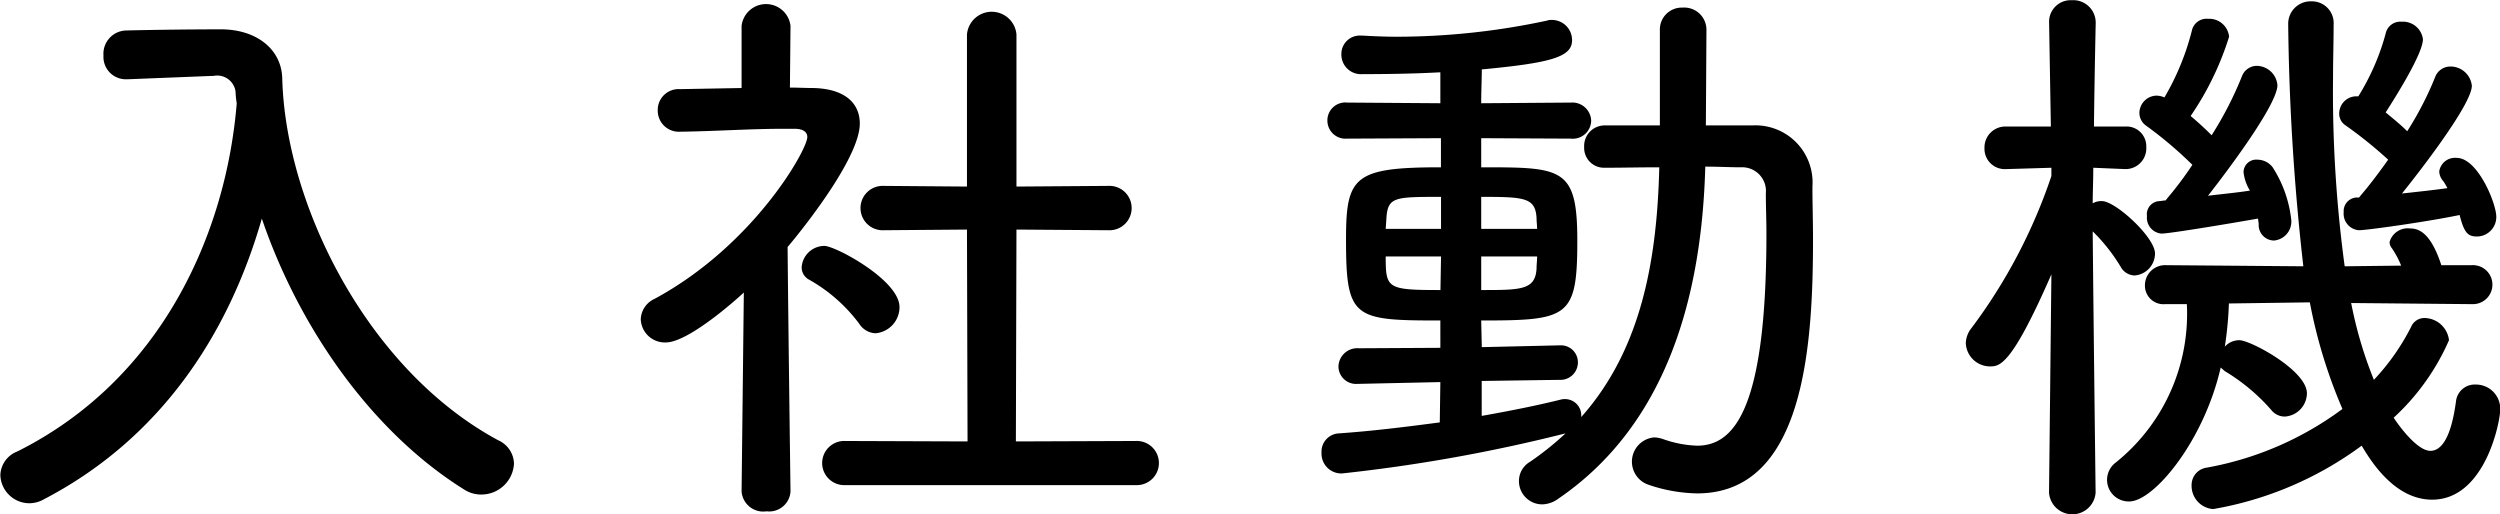 <svg xmlns="http://www.w3.org/2000/svg" width="111.625" height="22.97" viewBox="0 0 111.625 22.97">
  <defs>
    <style>
      .cls-1 {
        fill-rule: evenodd;
      }
    </style>
  </defs>
  <path id="staff_tp_hd01.svg" class="cls-1" d="M310.046,1149.86h0.078a0.828,0.828,0,0,1,.988.7,3.664,3.664,0,0,0,.052.52c-0.467,5.74-3.3,12.3-9.8,15.55a1.168,1.168,0,0,0-.754,1.06,1.3,1.3,0,0,0,1.274,1.25,1.32,1.32,0,0,0,.676-0.18c5.2-2.71,8.242-7.36,9.725-12.53,1.638,4.81,4.862,9.49,9.022,12.09a1.383,1.383,0,0,0,.806.23,1.455,1.455,0,0,0,1.43-1.38,1.169,1.169,0,0,0-.7-1.04c-5.8-3.12-9.49-10.45-9.646-16.14-0.026-1.36-1.2-2.21-2.731-2.21-1.3,0-2.99.02-4.212,0.05a1.042,1.042,0,0,0-1.04,1.12,1,1,0,0,0,1.014,1.06h0.052Zm41.263,18.27a0.986,0.986,0,1,0,0-1.97l-5.356.02,0.026-9.46,4.108,0.03a0.991,0.991,0,1,0,0-1.98l-4.108.03v-6.79a1.109,1.109,0,0,0-2.21,0v6.79l-3.718-.03a0.991,0.991,0,1,0,0,1.98l3.718-.03,0.026,9.46-5.461-.02a0.986,0.986,0,1,0,0,1.97h12.975Zm-15.419.26s-0.1-7.48-.13-10.89c1.066-1.27,3.224-4.11,3.224-5.51,0-.94-0.7-1.56-2.08-1.59-0.338,0-.676-0.02-1.04-0.02l0.026-2.76a1.1,1.1,0,0,0-2.184,0v2.78l-2.756.05a0.93,0.93,0,0,0-.988.94,0.942,0.942,0,0,0,1.014.96H331c1.56-.02,3.068-0.13,4.6-0.13h0.468c0.364,0,.572.13,0.572,0.37,0,0.57-2.392,4.83-6.812,7.22a1.043,1.043,0,0,0-.624.91,1.076,1.076,0,0,0,1.118,1.04c1.04,0,3.3-2.05,3.484-2.23l-0.1,8.86v0.03a0.971,0.971,0,0,0,1.118.88,0.951,0.951,0,0,0,1.066-.88v-0.03Zm3.8-7.04a1.17,1.17,0,0,0,1.067-1.17c0-1.2-2.861-2.73-3.355-2.73a1.021,1.021,0,0,0-1.014.96,0.619,0.619,0,0,0,.338.55,7.176,7.176,0,0,1,2.236,1.97A0.9,0.9,0,0,0,339.686,1161.35Zm30.525,2.08a0.779,0.779,0,0,0,.832-0.78,0.757,0.757,0,0,0-.807-0.76h-0.025l-3.459.08-0.026-1.19c3.9,0,4.291-.13,4.291-3.57,0-3.27-.676-3.27-4.291-3.27v-1.3l4,0.02a0.822,0.822,0,0,0,.91-0.8,0.841,0.841,0,0,0-.91-0.81l-4,.03c0-.57.026-1.07,0.026-1.51,3.068-.29,4.031-0.55,4.031-1.3a0.9,0.9,0,0,0-.911-0.91,0.565,0.565,0,0,0-.208.03,32.018,32.018,0,0,1-6.656.72c-0.546,0-1.066-.02-1.56-0.05H361.37a0.821,0.821,0,0,0-.884.83,0.874,0.874,0,0,0,.936.89c2.288,0,3.328-.08,3.484-0.08v1.38l-4.16-.03a0.8,0.8,0,0,0-.884.81,0.81,0.81,0,0,0,.884.8l4.186-.02v1.3c-3.874,0-4.238.41-4.238,3.2,0,3.56.312,3.64,4.212,3.64V1162l-3.64.02a0.841,0.841,0,0,0-.91.81,0.787,0.787,0,0,0,.858.78h0.026l3.666-.08-0.026,1.8c-1.508.2-3.042,0.39-4.5,0.49a0.815,0.815,0,0,0-.78.86,0.887,0.887,0,0,0,.91.93,72.209,72.209,0,0,0,9.985-1.79,13.322,13.322,0,0,1-1.586,1.27,0.992,0.992,0,0,0-.494.86,1.039,1.039,0,0,0,1.039,1.04,1.262,1.262,0,0,0,.729-0.26c4.966-3.4,6.4-9.28,6.552-14.82,0.572,0,1.118.03,1.586,0.03a1.062,1.062,0,0,1,1.118,1.17c0,0.57.026,1.17,0.026,1.79,0,7.75-1.4,9.47-3.094,9.47a5.01,5.01,0,0,1-1.508-.29,1.357,1.357,0,0,0-.416-0.08,1.088,1.088,0,0,0-.26,2.11,7.058,7.058,0,0,0,2.184.39c4.784,0,5.174-6.58,5.174-11.36,0-.81-0.026-1.59-0.026-2.34a2.549,2.549,0,0,0-2.678-2.73h-2.08l0.026-4.27a0.991,0.991,0,0,0-1.066-.99,0.977,0.977,0,0,0-1.014.99v4.27h-2.444a0.917,0.917,0,0,0-.936.96,0.887,0.887,0,0,0,.91.93h0.026c0.728,0,1.56-.02,2.418-0.02-0.1,4.03-.754,8.08-3.484,11.15v-0.05a0.724,0.724,0,0,0-.7-0.75,0.735,0.735,0,0,0-.208.02c-1.041.26-2.237,0.5-3.537,0.73v-1.56Zm-0.989-5.51c0,0.18-.025.36-0.025,0.54-0.053.96-.7,0.96-2.471,0.96v-1.5h2.5Zm-4.316,1.5c-2.392,0-2.444-.07-2.444-1.5h2.47Zm1.82-2.73v-1.43c1.924,0,2.418.03,2.471,0.94,0,0.16.025,0.34,0.025,0.49h-2.5Zm-1.794,0h-2.47l0.026-.39c0.052-1.04.312-1.04,2.444-1.04v1.43Zm46.047,3.36a0.871,0.871,0,1,0-.026-1.74H409.6c-0.468-1.43-.988-1.64-1.4-1.64a0.841,0.841,0,0,0-.91.6,0.419,0.419,0,0,0,.1.28,4.229,4.229,0,0,1,.416.78l-2.522.03a58.028,58.028,0,0,1-.52-8.43c0-.8.026-1.58,0.026-2.34v-0.02a0.97,0.97,0,0,0-.988-1.04,1,1,0,0,0-1.04,1.01,104.589,104.589,0,0,0,.676,10.82l-6.137-.05a0.9,0.9,0,0,0-.936.91,0.829,0.829,0,0,0,.91.83h0.962a8.51,8.51,0,0,1-3.172,7.07,0.965,0.965,0,0,0,.6,1.74c1.092,0,3.329-2.68,4.083-5.98l0.182,0.16a8.667,8.667,0,0,1,2.08,1.74,0.769,0.769,0,0,0,.6.29,1.053,1.053,0,0,0,.988-1.04c0-1.02-2.522-2.37-3.016-2.37a0.861,0.861,0,0,0-.65.29,15.964,15.964,0,0,0,.182-1.93l3.614-.05a22.649,22.649,0,0,0,1.456,4.76,14.428,14.428,0,0,1-6.058,2.62,0.78,0.78,0,0,0-.677.78,1.039,1.039,0,0,0,.963,1.07,15.6,15.6,0,0,0,6.63-2.83c0.39,0.65,1.456,2.41,3.146,2.41,2.366,0,3.042-3.48,3.042-4.03a1.084,1.084,0,0,0-1.092-1.11,0.842,0.842,0,0,0-.884.75c-0.208,1.56-.624,2.21-1.144,2.21-0.624,0-1.508-1.27-1.638-1.48a10.284,10.284,0,0,0,2.47-3.46,1.118,1.118,0,0,0-1.066-.99,0.646,0.646,0,0,0-.624.39,10.056,10.056,0,0,1-1.664,2.37,18.469,18.469,0,0,1-1.014-3.43l5.382,0.05h0.026Zm-18.9,8.42a1.043,1.043,0,0,0,2.08,0s-0.1-8.21-.13-11.67a7.987,7.987,0,0,1,1.248,1.58,0.733,0.733,0,0,0,.624.39,0.985,0.985,0,0,0,.91-0.98c0-.73-1.768-2.34-2.366-2.34a0.743,0.743,0,0,0-.416.1c0-.47.026-1.01,0.026-1.59l1.43,0.06h0.026a0.925,0.925,0,0,0,.91-0.99,0.879,0.879,0,0,0-.936-0.91h-1.4c0.026-2.32.078-4.6,0.078-4.6v-0.03a1,1,0,0,0-1.066-1.01,0.962,0.962,0,0,0-1.014,1.01v0.03l0.078,4.6h-1.976a0.935,0.935,0,0,0-.988.96,0.908,0.908,0,0,0,.962.94h0.026l2-.06v0.37a24.114,24.114,0,0,1-3.562,6.78,1.129,1.129,0,0,0-.26.68,1.085,1.085,0,0,0,1.066,1.04c0.442,0,.962,0,2.756-4.11Zm9.335-12.24c0,0.07.026,0.18,0.026,0.26a0.693,0.693,0,0,0,.676.72,0.847,0.847,0,0,0,.78-0.91,5.408,5.408,0,0,0-.832-2.36,0.858,0.858,0,0,0-.676-0.34,0.567,0.567,0,0,0-.624.55,1.94,1.94,0,0,0,.286.83c-0.494.08-1.2,0.15-1.873,0.23,0.182-.23,3.1-3.95,3.1-4.94a0.94,0.94,0,0,0-.936-0.86,0.714,0.714,0,0,0-.65.47,15.985,15.985,0,0,1-1.352,2.63c-0.286-.29-0.625-0.6-0.937-0.86a13.224,13.224,0,0,0,1.717-3.54,0.89,0.89,0,0,0-.937-0.8,0.673,0.673,0,0,0-.728.54,11.386,11.386,0,0,1-1.222,2.97,0.945,0.945,0,0,0-.338-0.08,0.782,0.782,0,0,0-.78.78,0.7,0.7,0,0,0,.312.57,17.857,17.857,0,0,1,2.054,1.74,15.894,15.894,0,0,1-1.118,1.49l-0.078.1c-0.1,0-.208.03-0.286,0.03a0.588,0.588,0,0,0-.546.67,0.71,0.71,0,0,0,.65.78C397.458,1156.9,400.111,1156.46,401.411,1156.23Zm4.368-.94a0.609,0.609,0,0,0-.546.65,0.74,0.74,0,0,0,.676.81c0.364,0,3.12-.39,4.5-0.68,0.208,0.83.39,0.96,0.78,0.96a0.871,0.871,0,0,0,.858-0.88c0-.6-0.832-2.63-1.768-2.63a0.713,0.713,0,0,0-.78.6,0.686,0.686,0,0,0,.182.44,2.48,2.48,0,0,1,.182.31c-0.546.08-1.3,0.16-2.028,0.24,1.274-1.59,3.12-4.08,3.12-4.81a0.957,0.957,0,0,0-.962-0.86,0.721,0.721,0,0,0-.676.47,14.72,14.72,0,0,1-1.248,2.42c-0.286-.29-0.65-0.58-0.962-0.84,0.416-.65,1.664-2.62,1.664-3.27a0.9,0.9,0,0,0-.962-0.78,0.664,0.664,0,0,0-.7.52,10.415,10.415,0,0,1-1.222,2.81h-0.1a0.77,0.77,0,0,0-.754.75,0.62,0.62,0,0,0,.286.55,19.213,19.213,0,0,1,1.9,1.53c-0.442.62-.858,1.17-1.222,1.59l-0.078.1h-0.13Z" transform="translate(-300.594 -1146.47)"/>
</svg>
